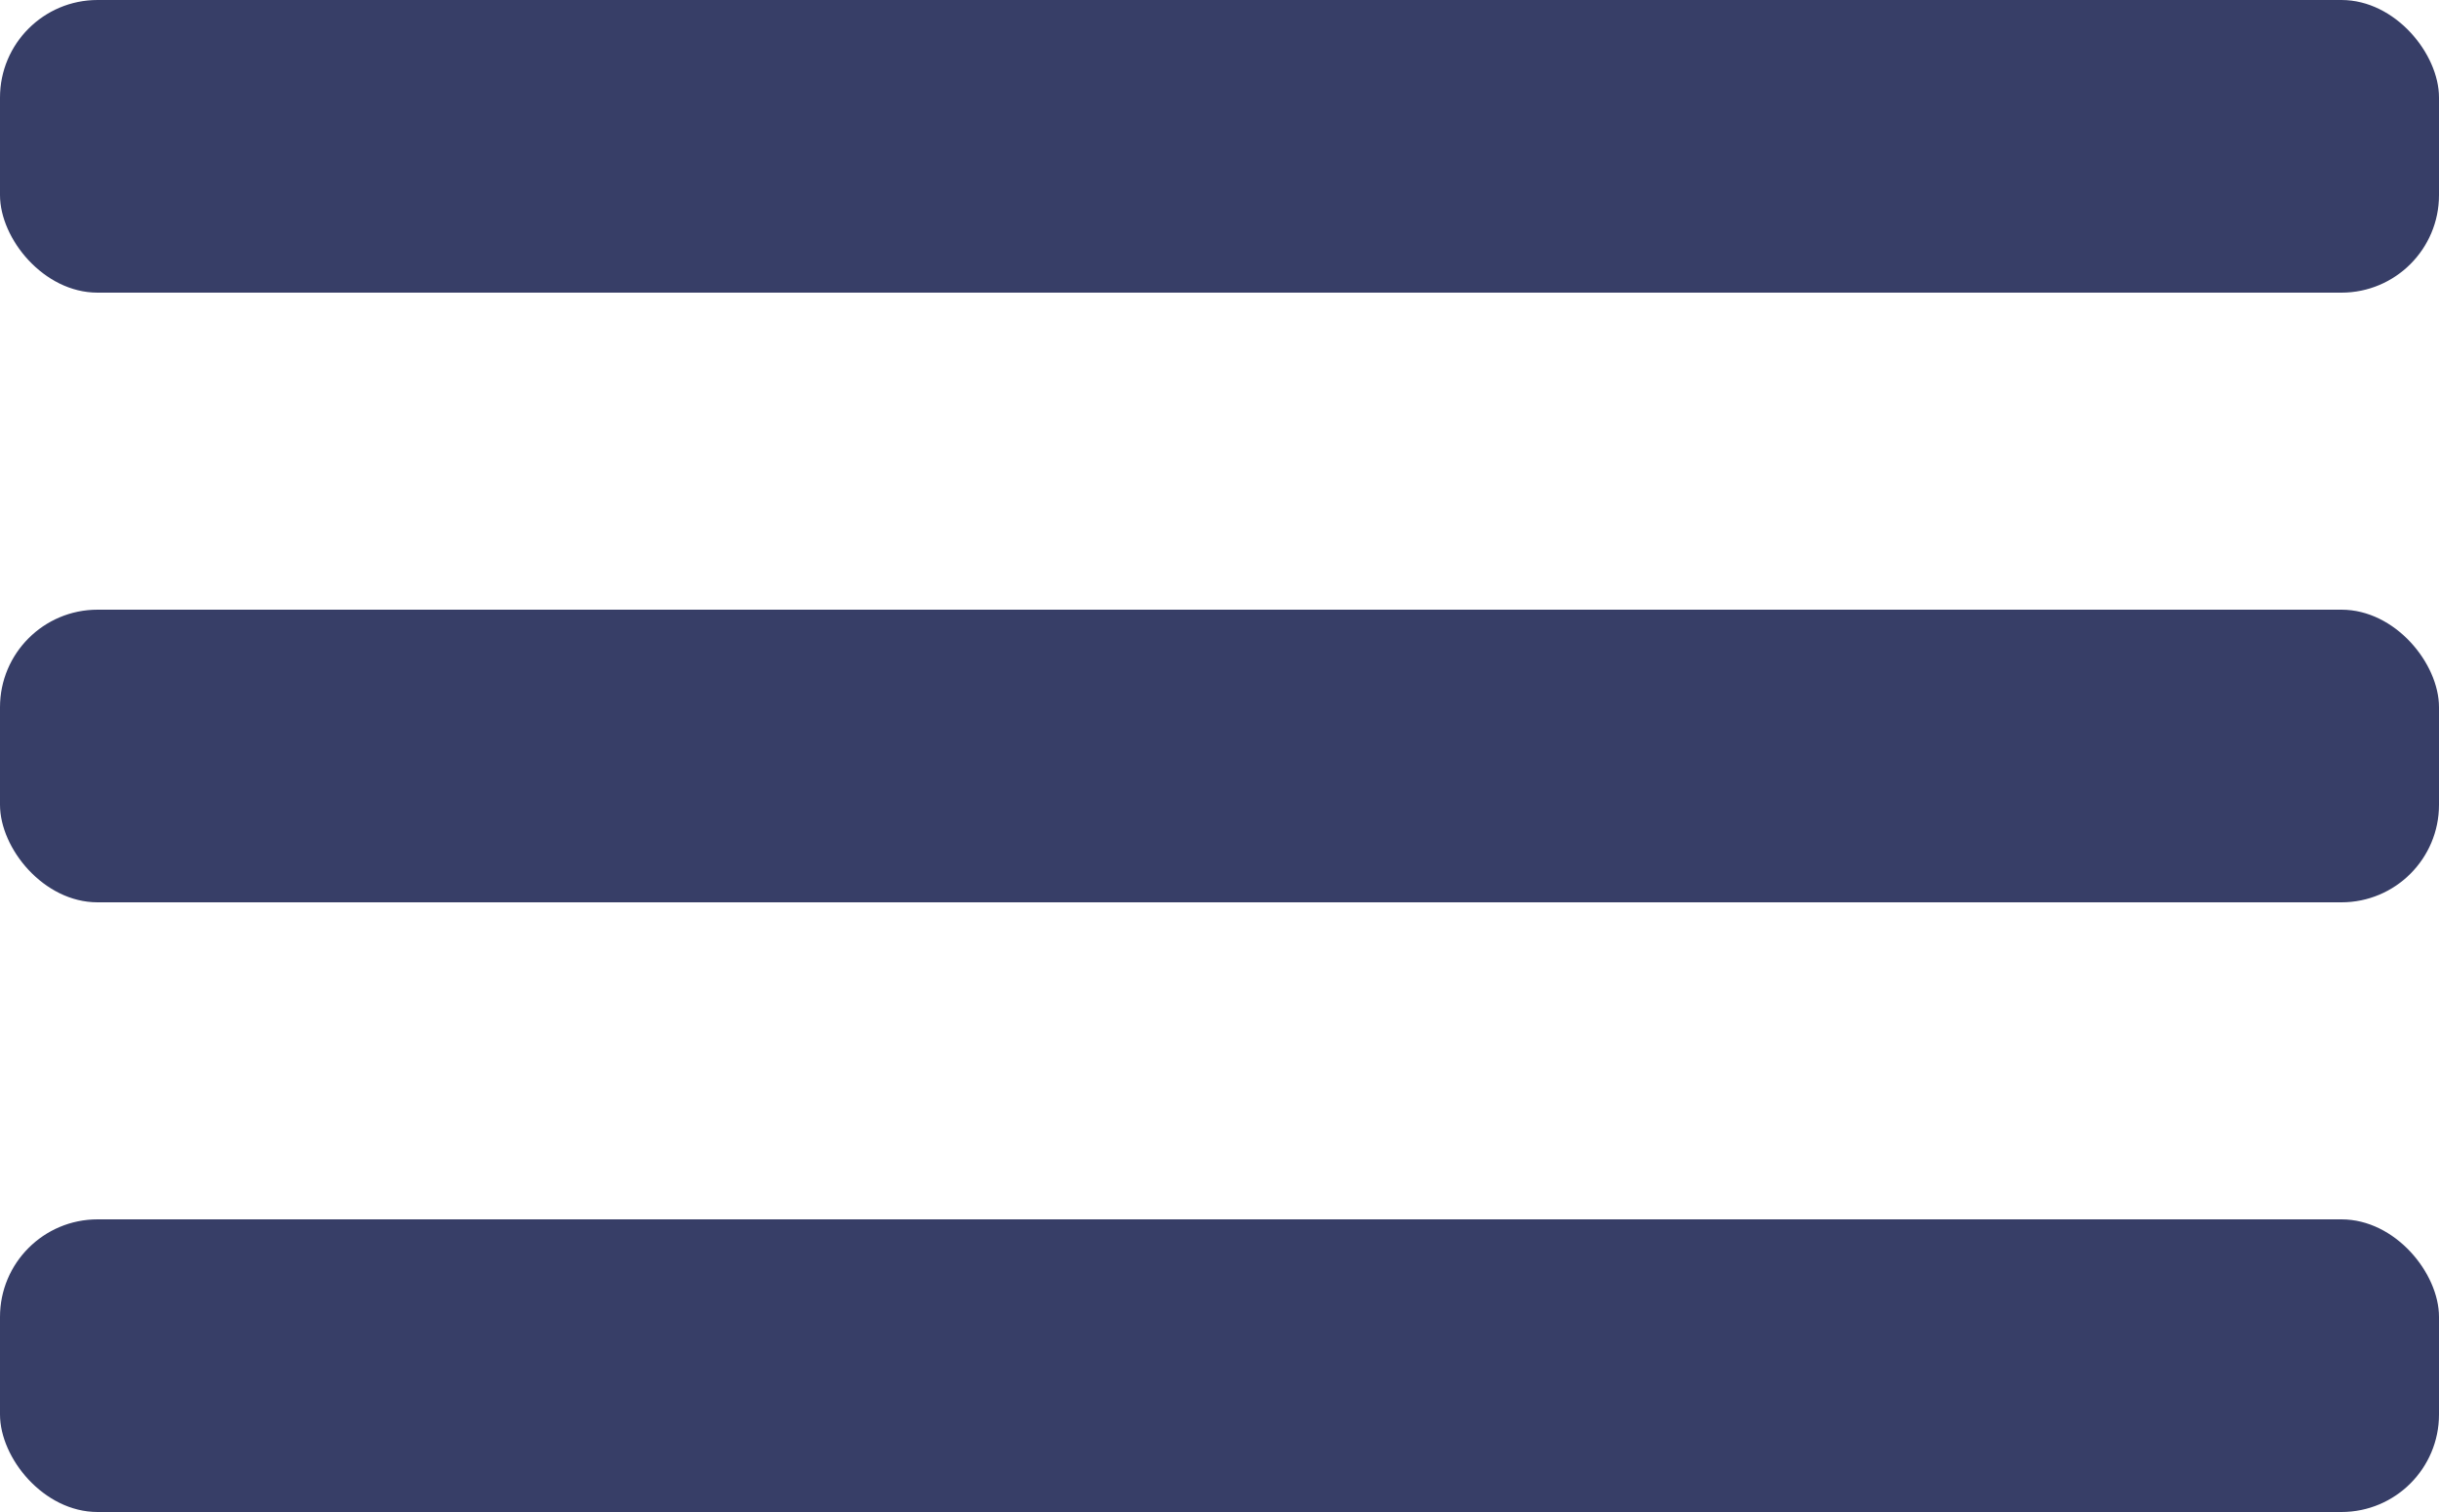 <svg width="100" height="62" viewBox="0 0 100 62" fill="none" xmlns="http://www.w3.org/2000/svg" xmlns:xlink="http://www.w3.org/1999/xlink">
	<desc>
			Created with Pixso.
	</desc>
	<defs/>
	<rect id="Rectangle 38" y="50" rx="4" width="100" height="12" fill="#373E67" fill-opacity="1"/>
	<rect id="Rectangle 39" y="25" rx="4" width="100" height="12" fill="#373E67" fill-opacity="1"/>
	<rect id="Rectangle 40" rx="4" width="100" height="12" fill="#373E67" fill-opacity="1"/>
</svg>
